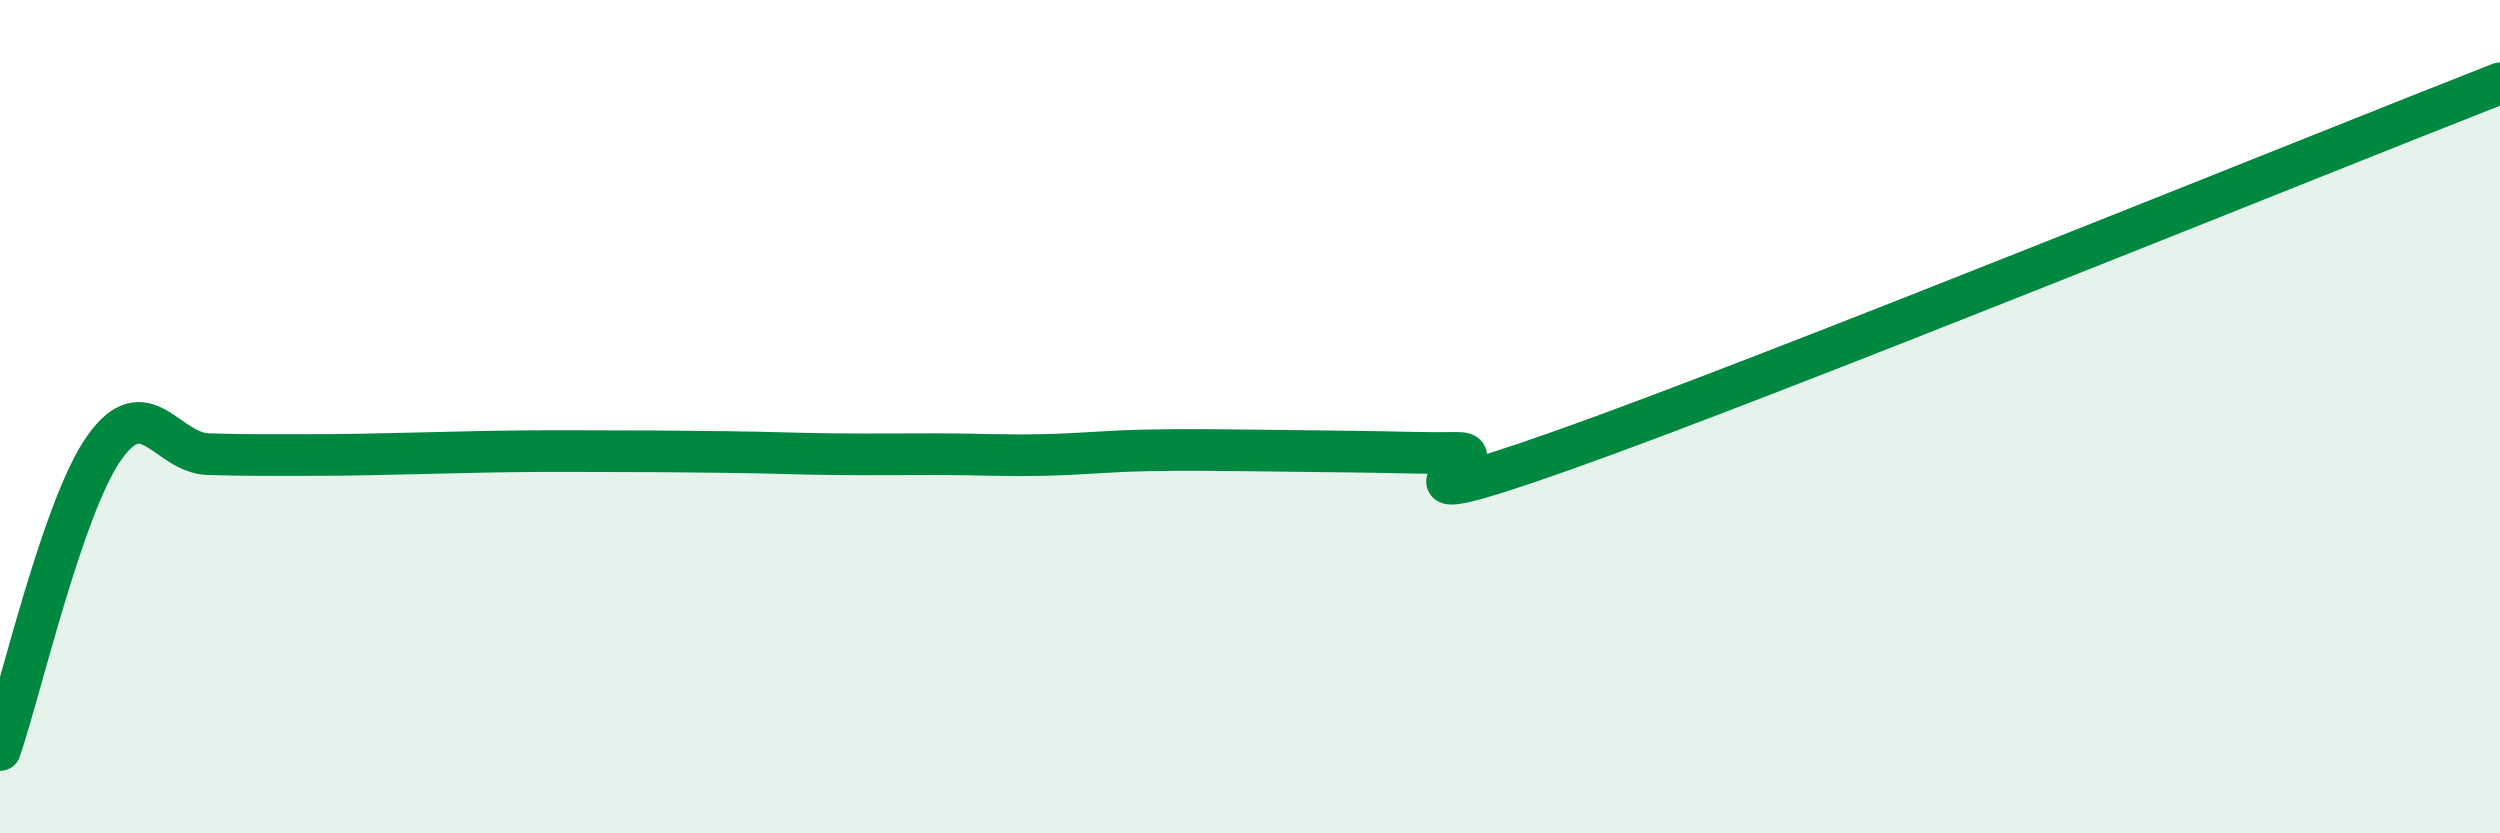 
    <svg width="60" height="20" viewBox="0 0 60 20" xmlns="http://www.w3.org/2000/svg">
      <path
        d="M 0,18 C 0.5,16.55 1.5,12.17 2.5,10.75 C 3.5,9.33 4,10.87 5,10.9 C 6,10.93 6.5,10.92 7.5,10.92 C 8.5,10.92 9,10.9 10,10.88 C 11,10.86 11.5,10.84 12.5,10.83 C 13.5,10.82 14,10.83 15,10.83 C 16,10.83 16.5,10.84 17.5,10.85 C 18.5,10.86 19,10.89 20,10.9 C 21,10.91 21.5,10.9 22.5,10.9 C 23.5,10.9 24,10.94 25,10.92 C 26,10.9 26.5,10.83 27.5,10.81 C 28.5,10.79 29,10.8 30,10.81 C 31,10.82 31.5,10.83 32.5,10.84 C 33.5,10.85 34,10.88 35,10.87 C 36,10.86 32.5,12.58 37.5,10.81 C 42.5,9.04 55.5,3.76 60,2L60 20L0 20Z"
        fill="#008740"
        opacity="0.1"
        stroke-linecap="round"
        stroke-linejoin="round"
      />
      <path
        d="M 0,18 C 0.5,16.55 1.5,12.17 2.5,10.75 C 3.5,9.33 4,10.87 5,10.9 C 6,10.93 6.5,10.92 7.5,10.92 C 8.5,10.92 9,10.9 10,10.88 C 11,10.86 11.5,10.84 12.5,10.83 C 13.5,10.82 14,10.83 15,10.83 C 16,10.83 16.5,10.84 17.5,10.85 C 18.5,10.86 19,10.89 20,10.9 C 21,10.91 21.5,10.9 22.5,10.9 C 23.5,10.9 24,10.94 25,10.92 C 26,10.9 26.5,10.83 27.5,10.81 C 28.5,10.79 29,10.8 30,10.81 C 31,10.82 31.5,10.83 32.5,10.84 C 33.5,10.85 34,10.88 35,10.87 C 36,10.86 32.5,12.58 37.5,10.81 C 42.5,9.04 55.5,3.76 60,2"
        stroke="#008740"
        stroke-width="1"
        fill="none"
        stroke-linecap="round"
        stroke-linejoin="round"
      />
    </svg>
  